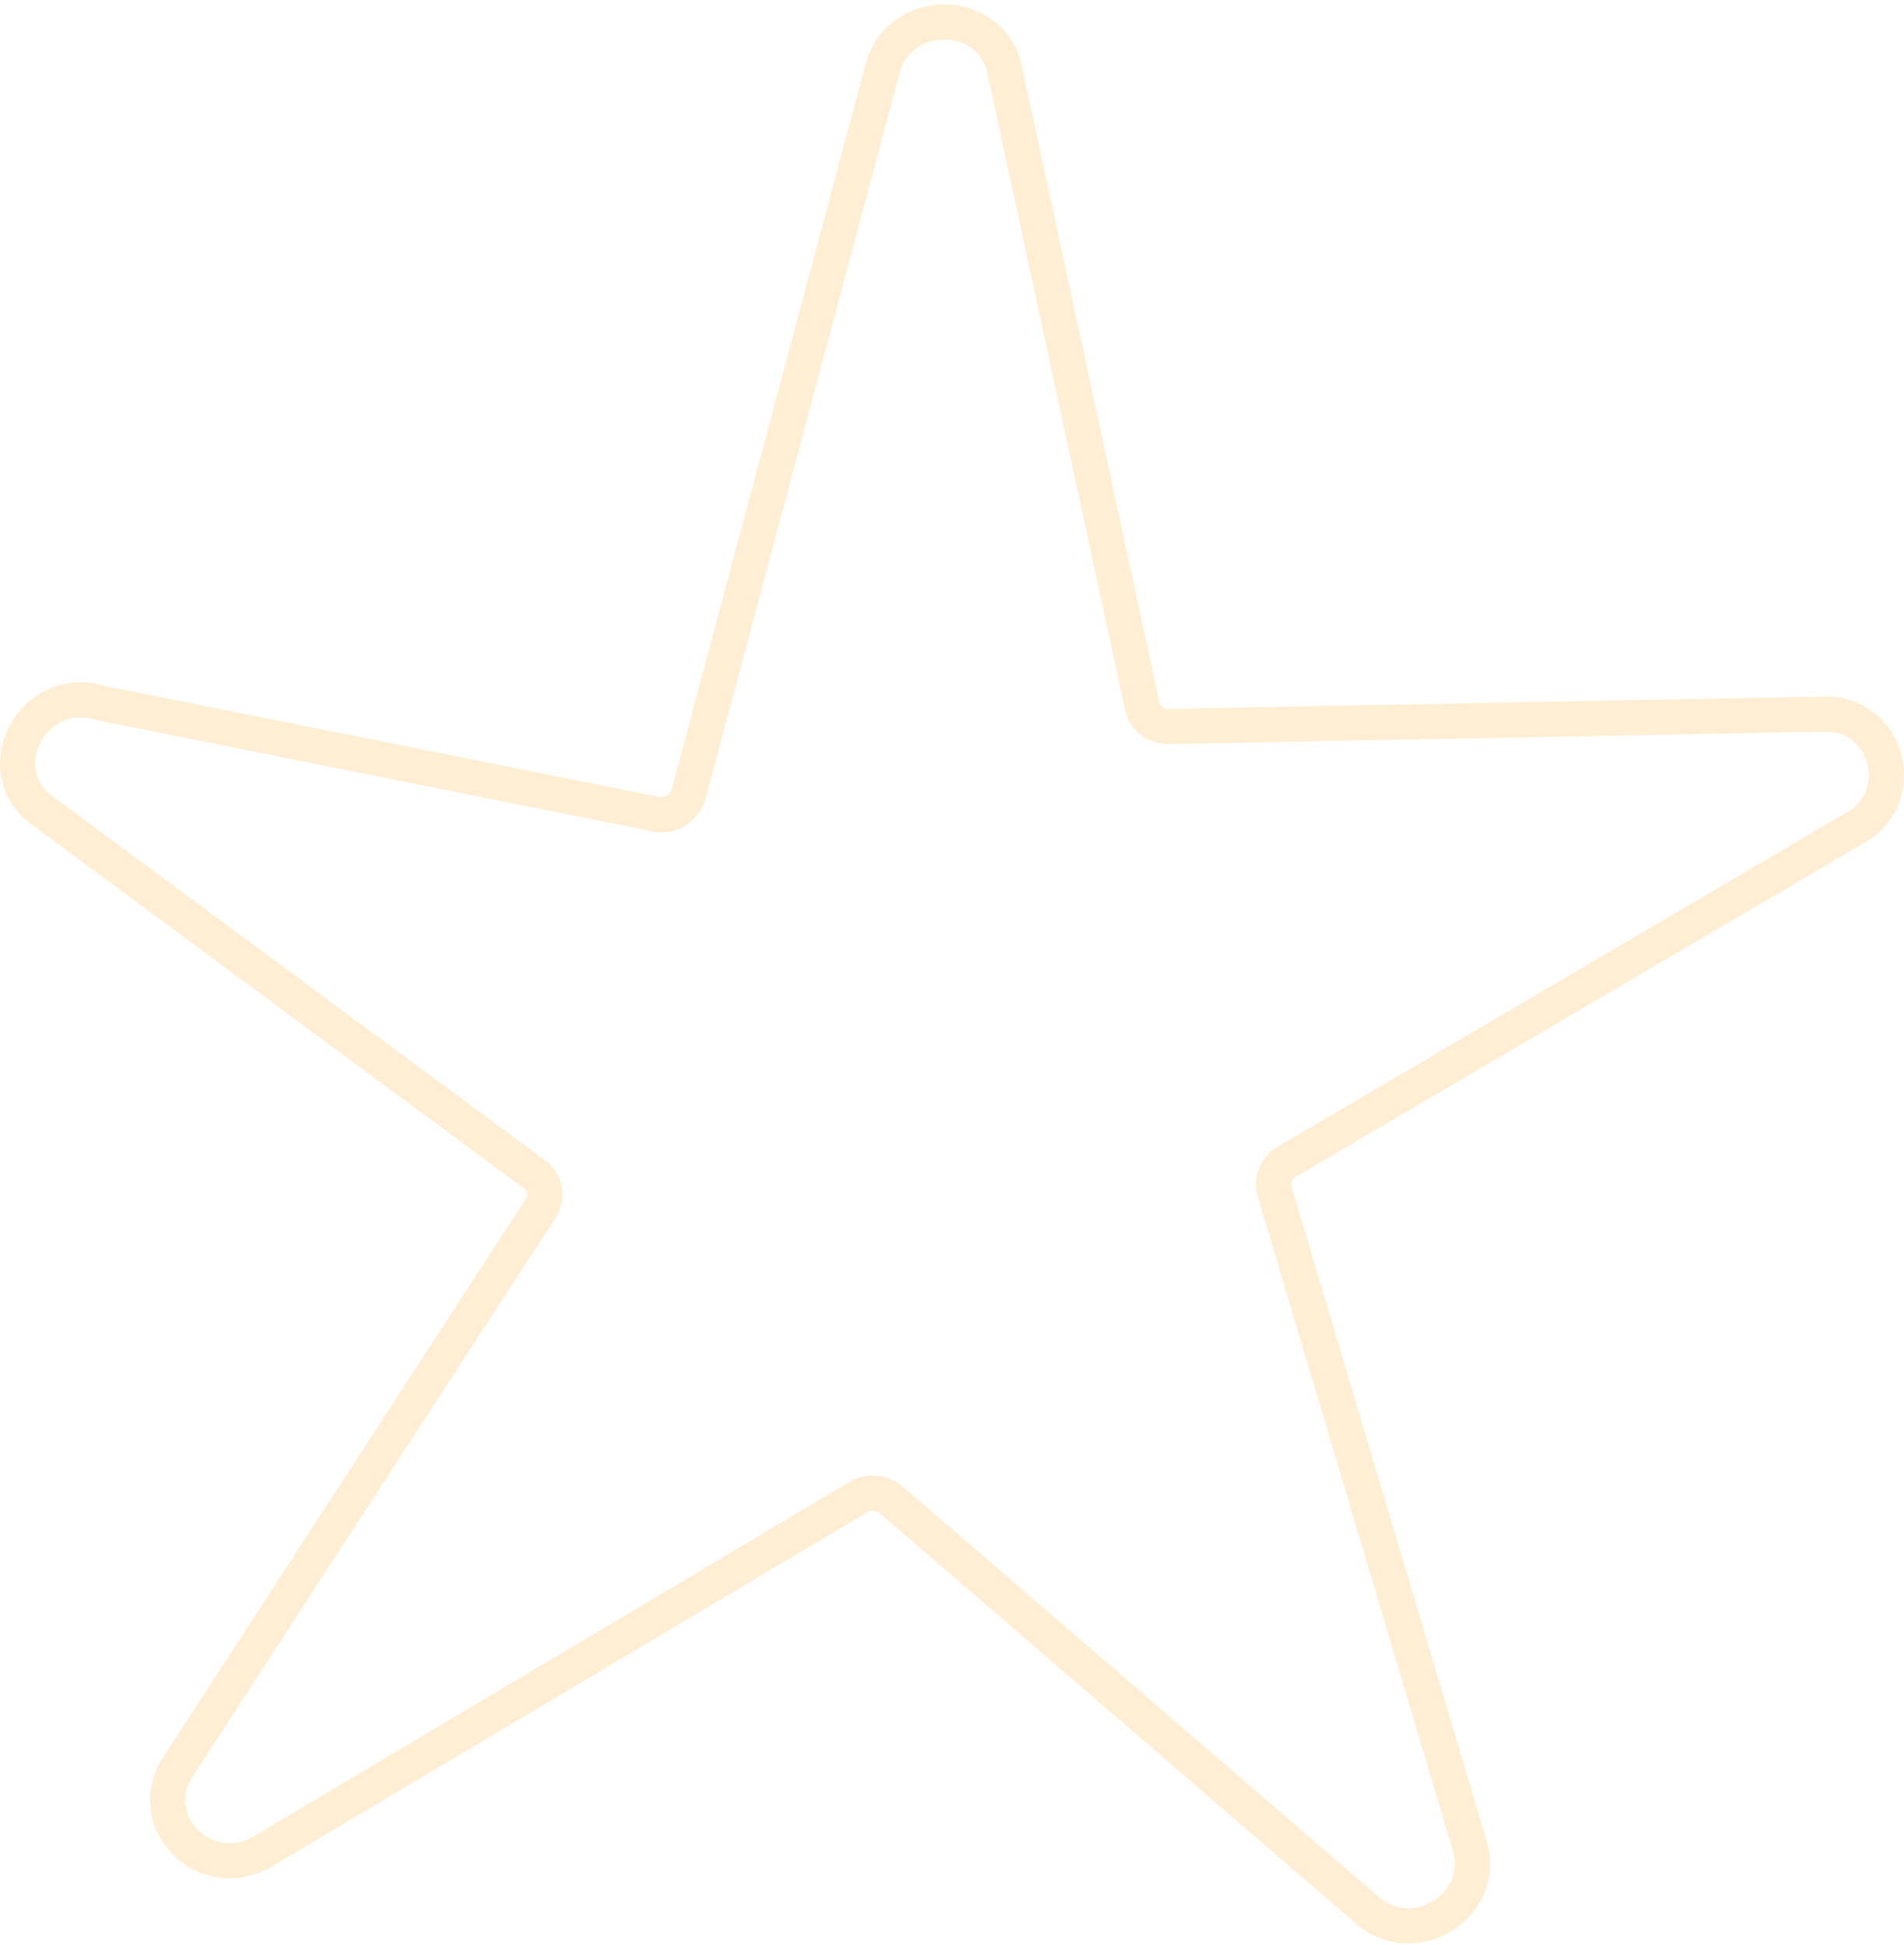 <?xml version="1.0" encoding="UTF-8"?> <svg xmlns="http://www.w3.org/2000/svg" width="325" height="332" viewBox="0 0 325 332" fill="none"><path d="M111.286 138.865L111.117 138.809L110.942 138.774L17.135 119.999C11.32 118.191 6.356 121.238 4.209 125.417C2.039 129.643 2.561 135.458 7.803 138.795L90.77 200.135L90.866 200.206L90.968 200.27C93.045 201.563 93.637 204.246 92.23 206.344L92.218 206.362L92.206 206.38L30.448 301.476C30.444 301.482 30.44 301.489 30.436 301.495C27.312 306.174 28.509 311.368 31.678 314.523C34.833 317.665 40.037 318.905 44.841 316.047L146.453 255.599C148.303 254.499 150.593 254.719 152.085 256.005L233.455 326.143C237.539 329.664 242.766 329.3 246.407 326.952C250.043 324.608 252.504 320.009 250.817 314.884L217.629 203.606L217.615 203.559L217.6 203.513C216.928 201.502 217.864 199.139 220.047 198.059L220.144 198.011L220.237 197.956L316.085 141.642C326.348 136.454 322.404 121.169 310.769 121.903L199.909 124.01L199.834 124.012L199.759 124.017C197.263 124.189 195.254 122.519 194.925 120.355L194.911 120.263L194.891 120.173L171.584 12.424C170.665 6.713 165.921 3.846 161.398 3.754C156.872 3.662 151.974 6.318 150.59 11.921L117.575 135.414L117.566 135.446L117.558 135.479C116.919 138.1 114 139.753 111.286 138.865Z" stroke="#FFAA24" stroke-opacity="0.2" stroke-width="6"></path></svg> 